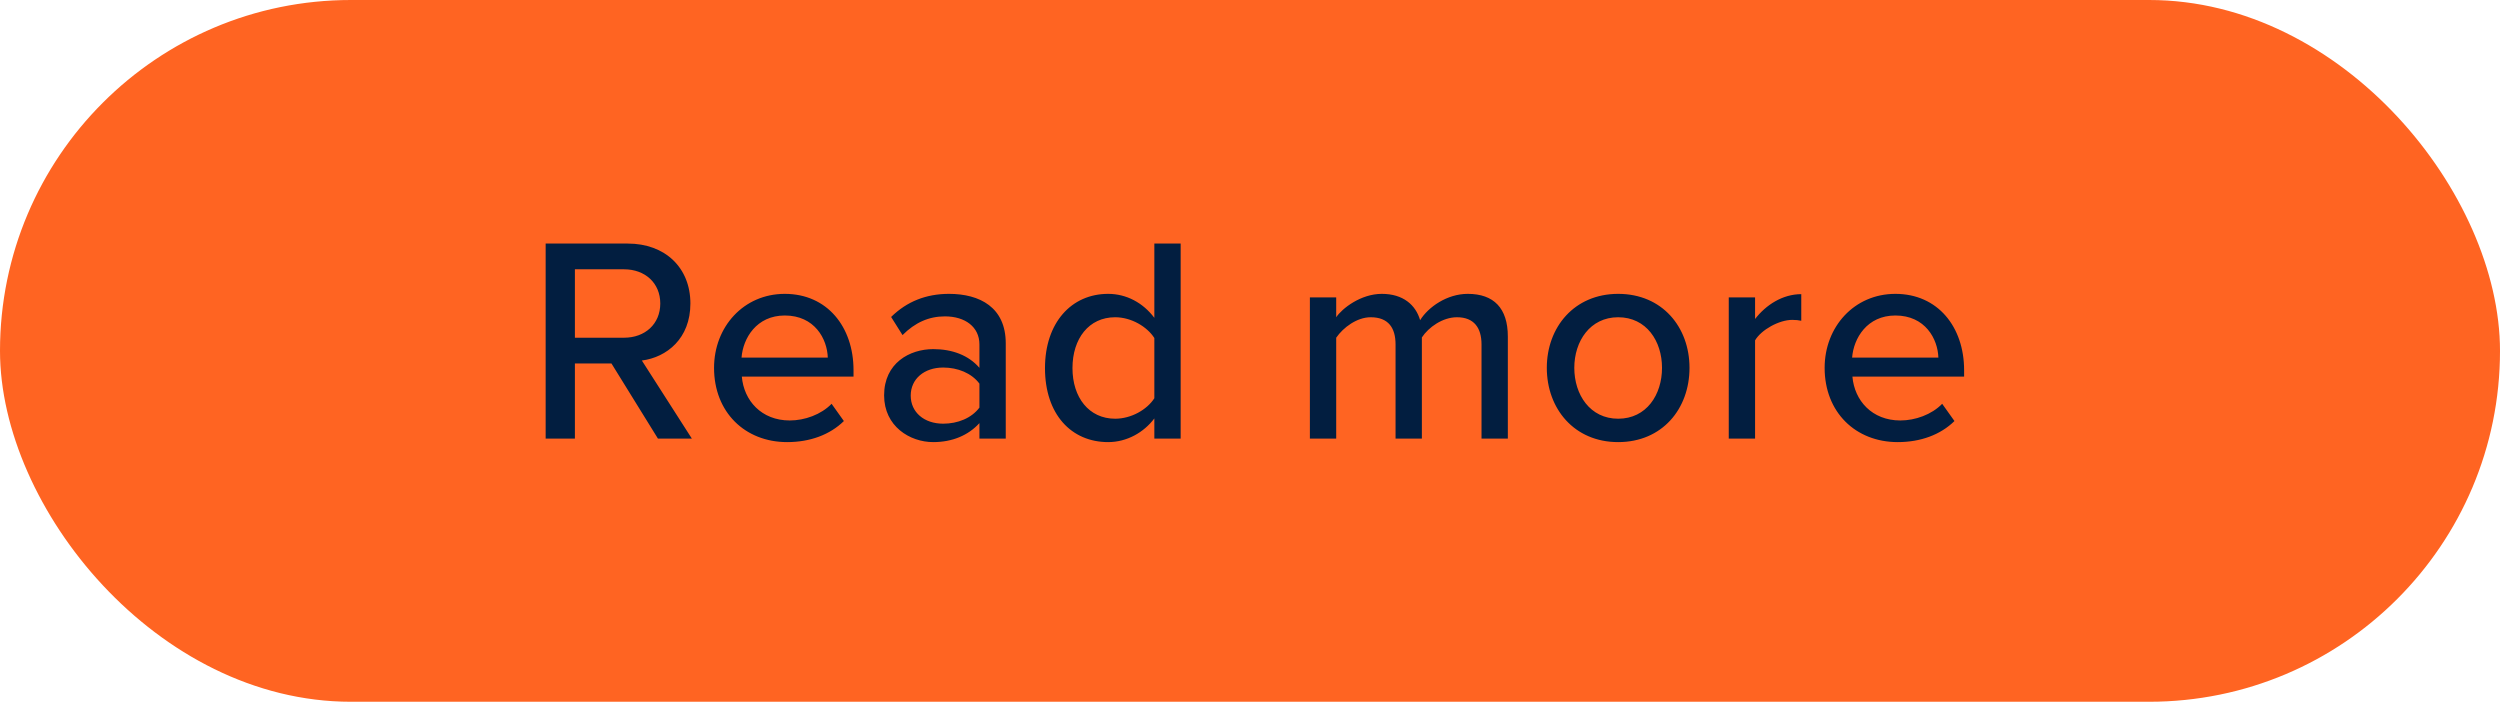 <svg width="171" height="48" viewBox="0 0 171 48" fill="none" xmlns="http://www.w3.org/2000/svg">
<rect width="171" height="48" rx="24" fill="#FF6422"/>
<path d="M45.003 30H47.323L43.903 24.66C45.603 24.44 47.223 23.16 47.223 20.76C47.223 18.3 45.483 16.66 42.943 16.66H37.323V30H39.323V24.86H41.823L45.003 30ZM45.163 20.76C45.163 22.16 44.123 23.1 42.683 23.1H39.323V18.42H42.683C44.123 18.42 45.163 19.36 45.163 20.76ZM48.841 25.16C48.841 28.2 50.961 30.24 53.841 30.24C55.401 30.24 56.761 29.74 57.721 28.8L56.881 27.62C56.161 28.36 55.041 28.76 54.021 28.76C52.081 28.76 50.881 27.4 50.741 25.76H58.381V25.32C58.381 22.36 56.581 20.1 53.681 20.1C50.861 20.1 48.841 22.36 48.841 25.16ZM53.681 21.58C55.721 21.58 56.581 23.18 56.621 24.46H50.721C50.821 23.14 51.741 21.58 53.681 21.58ZM66.993 30H68.793V23.48C68.793 21.02 67.013 20.1 64.913 20.1C63.353 20.1 62.033 20.62 60.953 21.68L61.733 22.92C62.593 22.06 63.533 21.64 64.633 21.64C66.013 21.64 66.993 22.36 66.993 23.56V25.16C66.253 24.3 65.133 23.88 63.833 23.88C62.213 23.88 60.473 24.84 60.473 27.04C60.473 29.16 62.233 30.24 63.833 30.24C65.133 30.24 66.233 29.78 66.993 28.94V30ZM66.993 27.88C66.453 28.6 65.513 28.98 64.513 28.98C63.213 28.98 62.293 28.2 62.293 27.06C62.293 25.92 63.213 25.14 64.513 25.14C65.513 25.14 66.453 25.52 66.993 26.24V27.88ZM78.957 30H80.757V16.66H78.957V21.74C78.177 20.7 77.037 20.1 75.797 20.1C73.277 20.1 71.477 22.08 71.477 25.18C71.477 28.34 73.277 30.24 75.797 30.24C77.077 30.24 78.237 29.58 78.957 28.62V30ZM78.957 27.24C78.457 28.02 77.377 28.64 76.277 28.64C74.477 28.64 73.357 27.18 73.357 25.18C73.357 23.16 74.477 21.7 76.277 21.7C77.377 21.7 78.457 22.34 78.957 23.12V27.24ZM101.336 30H103.136V23.02C103.136 21.08 102.176 20.1 100.396 20.1C98.976 20.1 97.696 21 97.136 21.9C96.836 20.86 95.976 20.1 94.516 20.1C93.076 20.1 91.796 21.1 91.396 21.7V20.34H89.596V30H91.396V23.1C91.876 22.4 92.816 21.7 93.756 21.7C94.976 21.7 95.456 22.44 95.456 23.56V30H97.256V23.08C97.716 22.38 98.676 21.7 99.656 21.7C100.836 21.7 101.336 22.44 101.336 23.56V30ZM110.682 30.24C113.702 30.24 115.562 27.96 115.562 25.16C115.562 22.38 113.702 20.1 110.682 20.1C107.682 20.1 105.802 22.38 105.802 25.16C105.802 27.96 107.682 30.24 110.682 30.24ZM110.682 28.64C108.762 28.64 107.682 27 107.682 25.16C107.682 23.34 108.762 21.7 110.682 21.7C112.622 21.7 113.682 23.34 113.682 25.16C113.682 27 112.622 28.64 110.682 28.64ZM118.247 30H120.047V23.28C120.467 22.56 121.687 21.88 122.587 21.88C122.827 21.88 123.027 21.9 123.207 21.94V20.12C121.927 20.12 120.787 20.86 120.047 21.82V20.34H118.247V30ZM124.805 25.16C124.805 28.2 126.925 30.24 129.805 30.24C131.365 30.24 132.725 29.74 133.685 28.8L132.845 27.62C132.125 28.36 131.005 28.76 129.985 28.76C128.045 28.76 126.845 27.4 126.705 25.76H134.345V25.32C134.345 22.36 132.545 20.1 129.645 20.1C126.825 20.1 124.805 22.36 124.805 25.16ZM129.645 21.58C131.685 21.58 132.545 23.18 132.585 24.46H126.685C126.785 23.14 127.705 21.58 129.645 21.58Z" fill="#021E40"/>
</svg>
